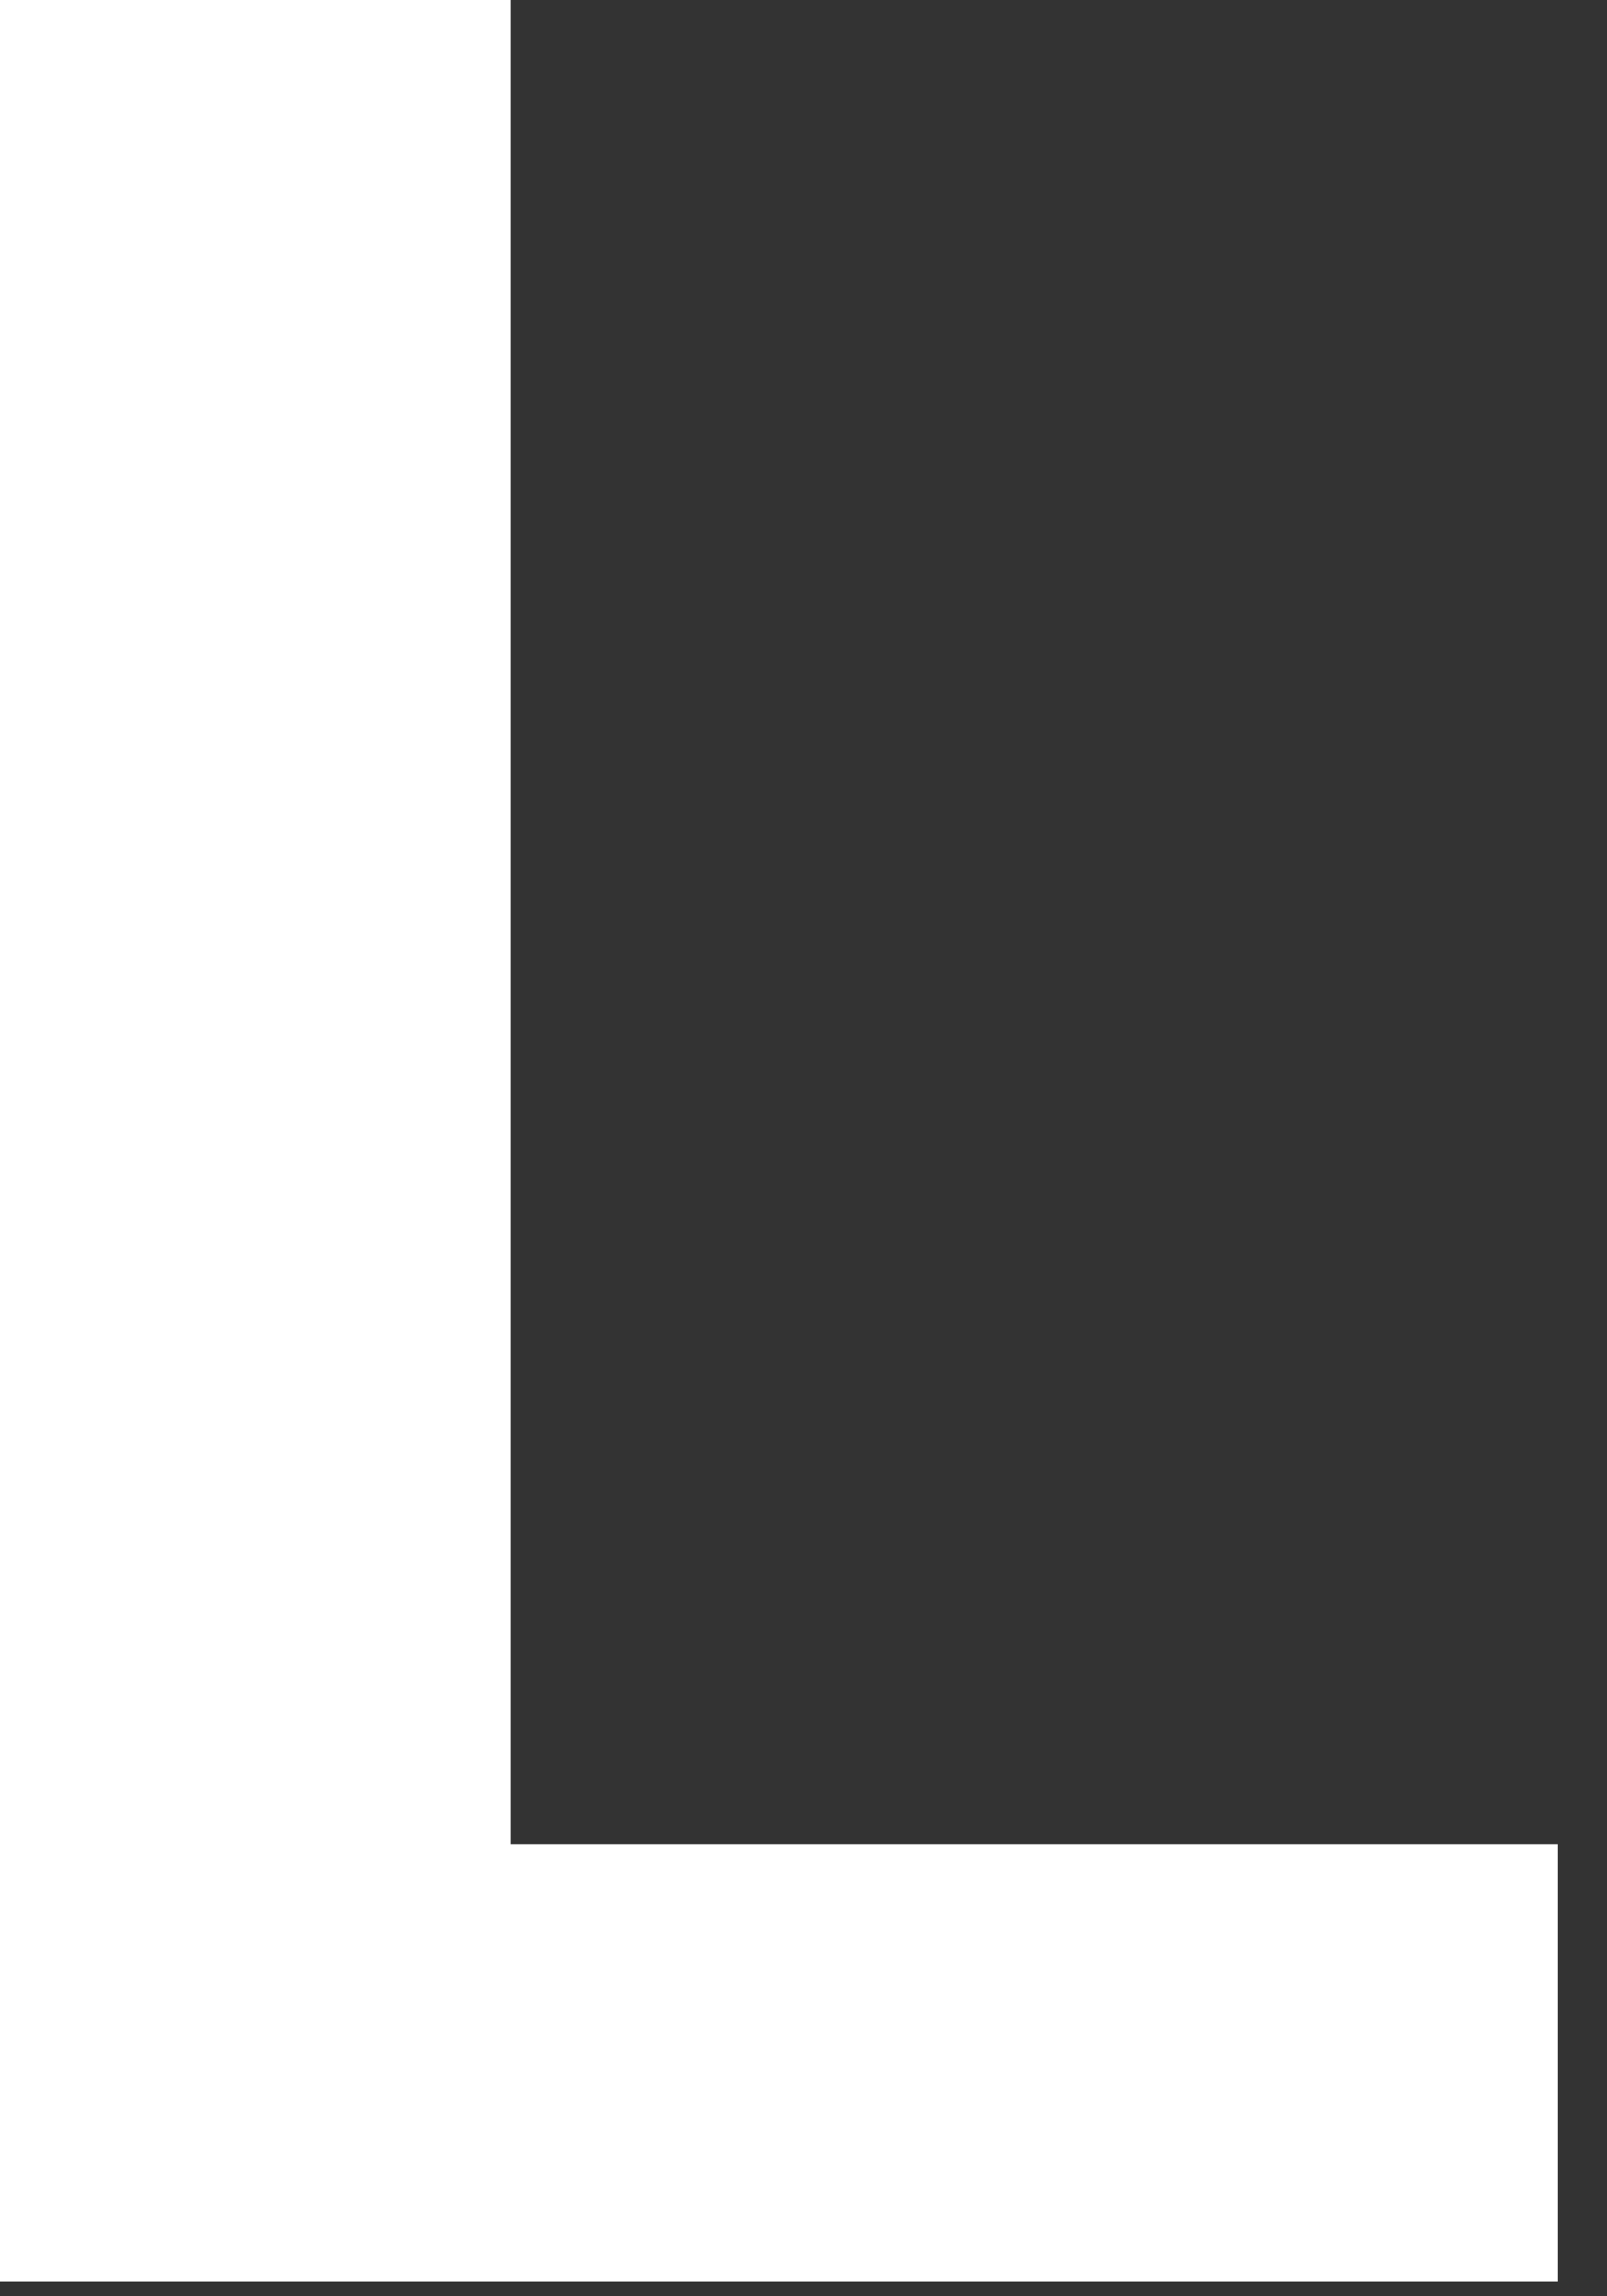 <?xml version="1.0" encoding="utf-8"?>
<svg xmlns="http://www.w3.org/2000/svg" fill="none" height="100%" overflow="visible" preserveAspectRatio="none" style="display: block;" viewBox="0 0 14 20" width="100%">
<rect x="0" y="0" width="14" height="20" fill="#333333" stroke="none"/>
<path d="M4.445 0H0V19.874H13.574V16.064H4.445V0Z" fill="white" id="Vector" style="fill:white;fill-opacity:1;"/>
</svg>